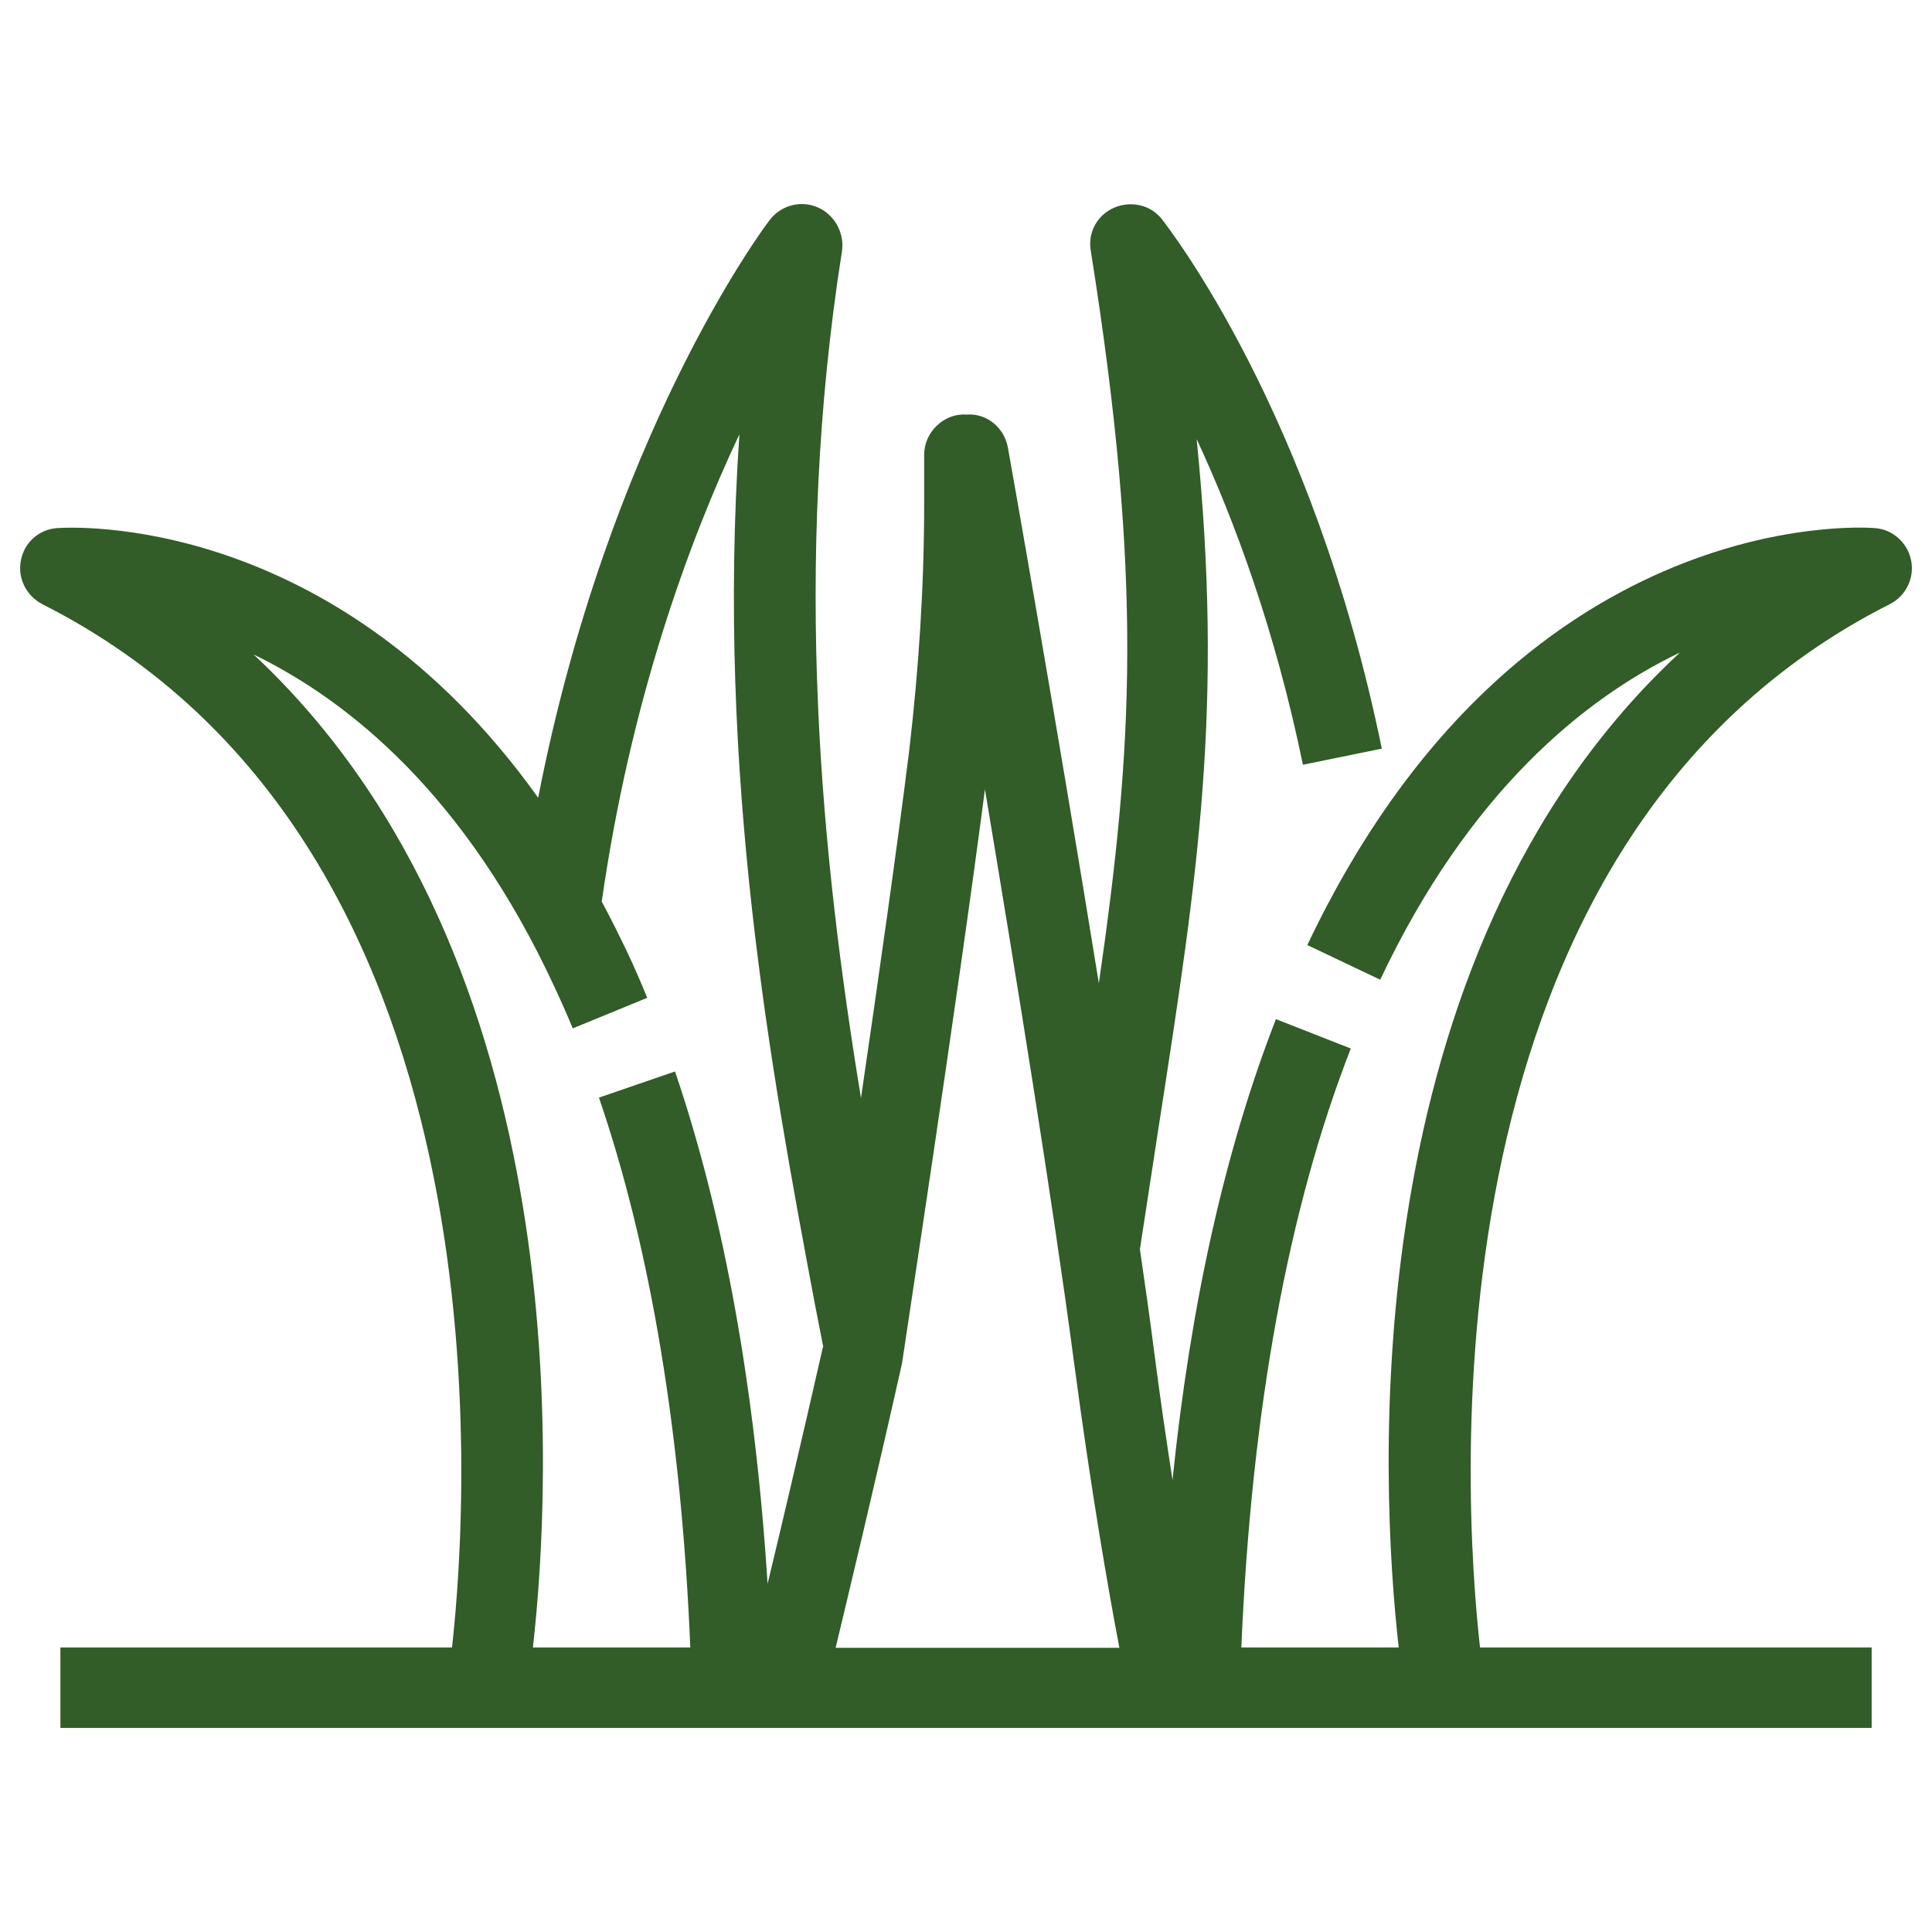<svg width="56" height="56" viewBox="0 0 56 56" fill="none" xmlns="http://www.w3.org/2000/svg">
<path d="M23.696 6.008C23.206 5.798 22.634 5.95 22.307 6.382C22.097 6.65 17.641 12.658 15.599 23.123C9.672 14.817 2.031 15.283 1.657 15.307C1.132 15.342 0.701 15.727 0.607 16.24C0.502 16.753 0.759 17.267 1.226 17.512C14.806 24.372 13.604 43.248 13.102 47.752H1.751V50.085H54.251V47.752H42.899C42.397 43.248 41.184 24.383 54.776 17.512C55.242 17.278 55.499 16.753 55.394 16.24C55.289 15.727 54.857 15.342 54.344 15.307C53.924 15.272 43.926 14.653 37.894 27.393L40.006 28.397C42.584 22.948 45.921 20.242 48.697 18.912C39.142 27.767 40.017 43.097 40.542 47.752H35.981C36.272 40.892 37.334 35.047 39.154 30.392L36.984 29.54C35.514 33.308 34.511 37.788 33.986 42.898C33.811 41.767 33.624 40.507 33.449 39.142C33.332 38.232 33.192 37.24 33.041 36.213C33.227 35 33.402 33.857 33.566 32.783C34.732 25.282 35.467 20.533 34.686 12.728C35.782 15.085 36.961 18.258 37.766 22.167L40.052 21.7C38.057 11.935 33.857 6.592 33.682 6.358C33.356 5.938 32.784 5.81 32.294 6.02C31.804 6.23 31.524 6.743 31.617 7.268C33.134 16.823 32.842 21.63 31.851 28.502C30.591 20.708 29.237 13.09 29.214 12.973C29.109 12.39 28.596 11.97 28.012 12.017C27.371 11.97 26.787 12.518 26.787 13.183V14.607C26.787 16.952 26.636 19.343 26.356 21.735C26.017 24.477 25.457 28.408 24.956 31.827C23.824 24.92 22.949 16.508 24.407 7.268C24.477 6.743 24.186 6.218 23.696 6.008ZM28.549 22.878C29.447 28.257 30.509 34.802 31.127 39.457C31.617 43.155 32.131 46.118 32.446 47.763H24.221C24.617 46.107 25.329 43.155 26.146 39.515C26.157 39.398 27.756 28.992 28.549 22.878ZM23.859 39.025C23.859 39.048 23.847 39.072 23.847 39.072C23.217 41.837 22.657 44.217 22.249 45.908C21.887 40.238 20.989 35.245 19.566 31.057L17.361 31.815C18.866 36.213 19.752 41.58 20.009 47.752H15.447C15.972 43.108 16.836 27.837 7.351 18.97C10.162 20.335 13.511 23.088 16.066 28.595C16.252 28.992 16.427 29.388 16.602 29.808L18.761 28.922C18.574 28.467 18.387 28.035 18.189 27.615C17.944 27.102 17.699 26.612 17.442 26.133C18.271 20.335 19.951 15.727 21.432 12.588C20.756 22.458 22.366 31.115 23.602 37.707L23.859 39.025Z" fill="#325C28"/>
</svg>
